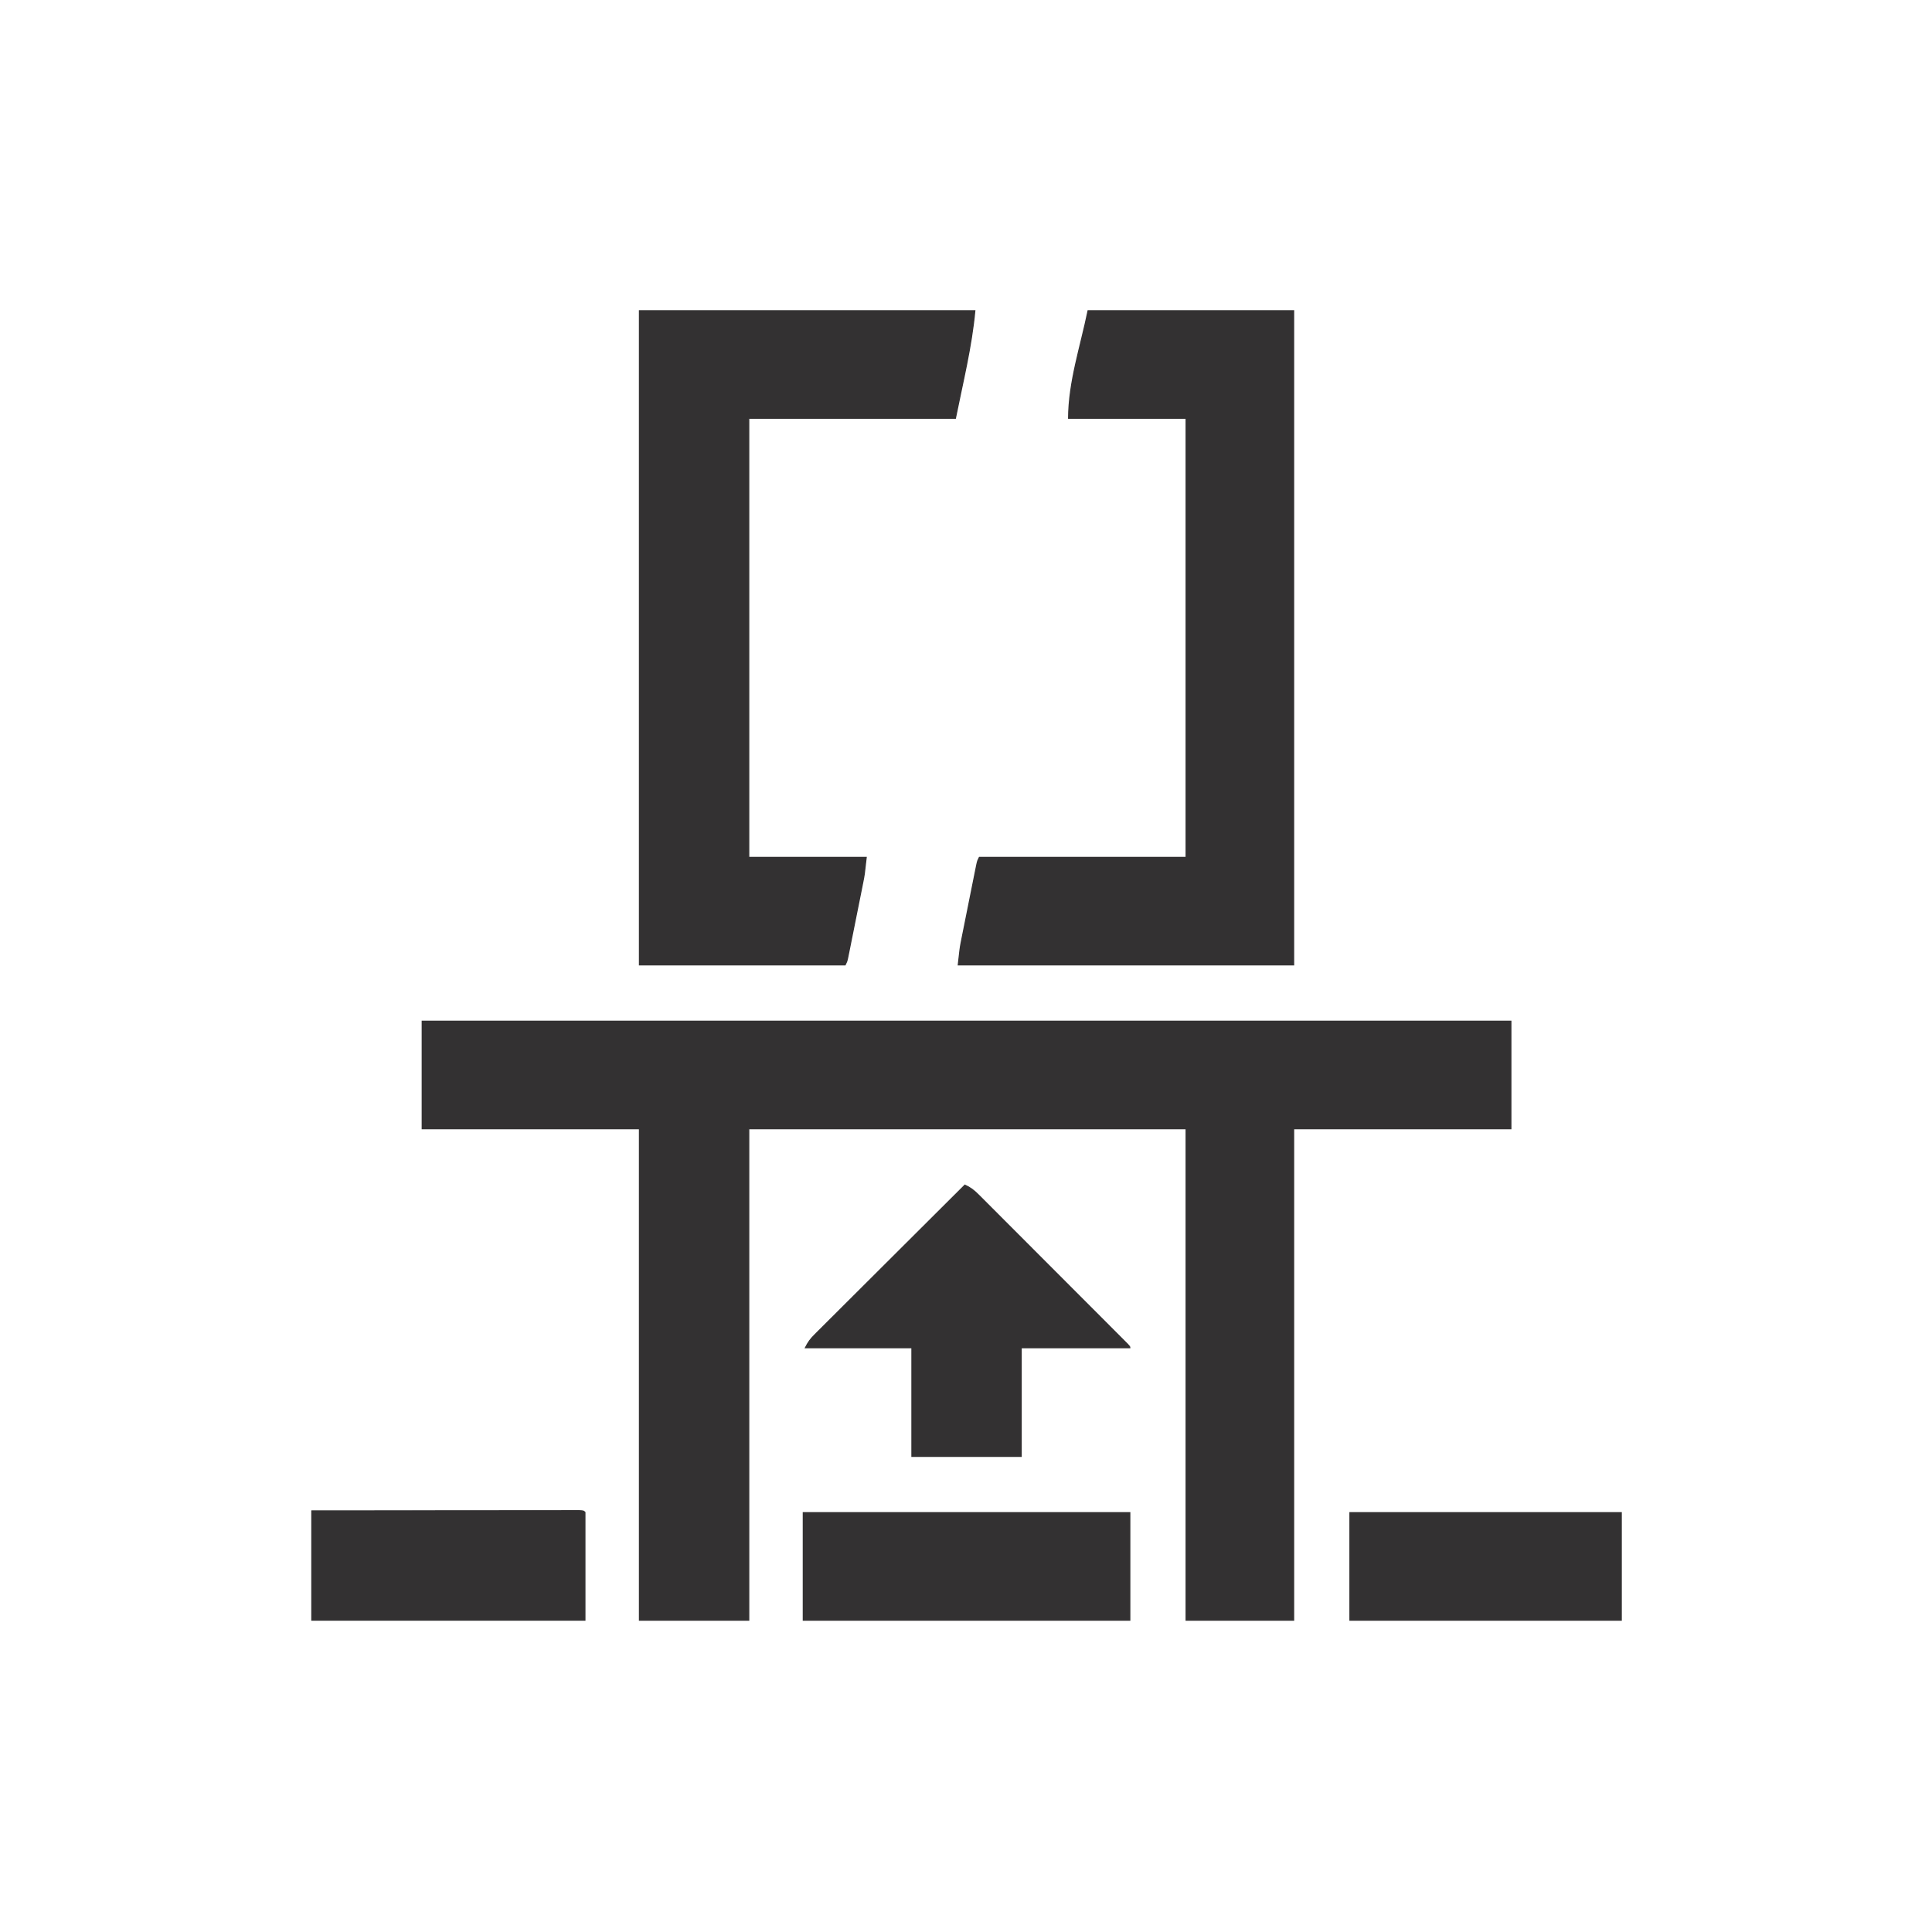 <svg width="1769" height="1769" viewBox="0 0 1769 1769" fill="none" xmlns="http://www.w3.org/2000/svg">
<path d="M1383.41 935.043V1033.5H1184.5V1483.5H1086.04V1033.5H685.587V1483.5H585.5V1033.5H386.587V935.043H1383.41Z" fill="#333132" stroke="#333132"/>
<path d="M892.604 284.5C889.53 317.688 881.372 350.206 874.809 382.956H685.587V785.044H793.137C791.364 800.999 791.35 801.062 789.919 808.217V808.218C789.598 809.838 789.277 811.458 788.946 813.127C788.603 814.824 788.26 816.521 787.906 818.27V818.271C787.373 820.94 787.372 820.944 786.828 823.667C786.08 827.404 785.33 831.14 784.576 834.876H784.575C783.418 840.613 782.273 846.353 781.13 852.092C780.4 855.729 779.67 859.368 778.939 863.005V863.006C778.598 864.718 778.251 866.454 777.899 868.218L776.927 873.02C776.506 875.109 776.505 875.115 776.078 877.235C775.674 878.94 775.48 879.755 775.188 880.552C774.913 881.304 774.548 882.045 773.821 883.5H585.5V284.5H892.604Z" fill="#333132" stroke="#333132"/>
<path d="M1184.5 284.5V883.5H877.406C878.955 869.562 879.162 867.752 880.144 862.747L880.624 860.326C880.945 858.705 881.267 857.085 881.598 855.415L881.597 855.414C881.94 853.718 882.283 852.021 882.637 850.273V850.272L883.715 844.876C884.463 841.139 885.214 837.403 885.968 833.667C887.125 827.93 888.269 822.19 889.413 816.451C890.143 812.813 890.873 809.176 891.604 805.538V805.537C891.946 803.826 892.292 802.09 892.644 800.326C892.965 798.742 893.285 797.157 893.616 795.524L893.617 795.523L894.469 791.291C894.871 789.598 895.065 788.787 895.355 787.992C895.631 787.24 895.996 786.499 896.723 785.044H1086.04V382.956H978.438C978.492 366.337 981.265 349.932 984.869 333.582C988.472 317.238 992.926 300.859 996.276 284.5H1184.5Z" fill="#333132" stroke="#333132"/>
<path d="M883.478 1085.14C888.488 1087.39 891.891 1090.1 895.831 1094.05L895.832 1094.05L899.56 1097.75C900.892 1099.1 902.225 1100.44 903.598 1101.82L903.6 1101.82L907.892 1106.11C909.829 1108.04 911.765 1109.98 913.699 1111.92L919.5 1117.74C923.545 1121.79 927.598 1125.84 931.649 1129.9C938.447 1136.69 945.239 1143.5 952.026 1150.31C959.884 1158.19 967.751 1166.07 975.622 1173.94C983.187 1181.5 990.748 1189.07 998.307 1196.64C1001.53 1199.87 1004.75 1203.1 1007.97 1206.32C1012.46 1210.81 1016.95 1215.31 1021.43 1219.81L1021.43 1219.81L1025.51 1223.89C1026.72 1225.11 1027.93 1226.33 1029.18 1227.58L1029.18 1227.58C1029.71 1228.12 1030.24 1228.65 1030.78 1229.18L1032.4 1230.81C1033.54 1232.05 1034.04 1232.61 1034.28 1233.05C1034.44 1233.34 1034.48 1233.57 1034.5 1234.04H935.044V1333.5H834.957V1234.04H737.444C740.073 1228.88 741.963 1226.25 746.084 1222.14L746.085 1222.14C747.296 1220.93 748.506 1219.71 749.754 1218.46L749.755 1218.46C751.085 1217.14 752.415 1215.82 753.785 1214.46L753.786 1214.46C755.886 1212.36 755.886 1212.36 758.028 1210.22C761.862 1206.39 765.703 1202.56 769.547 1198.74H769.548C773.567 1194.74 777.576 1190.74 781.586 1186.73C789.178 1179.15 796.778 1171.57 804.382 1164C813.039 1155.38 821.688 1146.75 830.335 1138.12C848.039 1120.45 865.754 1102.79 883.478 1085.14Z" fill="#333132" stroke="#333132"/>
<path d="M1034.5 1385.04V1483.5H735.5V1385.04H1034.5Z" fill="#333132" stroke="#333132"/>
<path d="M530.354 1383.21C532.427 1383.31 533.361 1383.37 533.996 1383.57C534.541 1383.74 534.859 1384.03 535.587 1384.75V1483.5H285.5V1383.41C317.83 1383.38 350.161 1383.35 382.491 1383.33C397.579 1383.32 412.667 1383.31 427.755 1383.29C440.9 1383.27 454.046 1383.26 467.191 1383.26C474.156 1383.26 481.122 1383.25 488.087 1383.24C491.361 1383.24 494.634 1383.23 497.908 1383.23L507.729 1383.23C510.14 1383.23 512.551 1383.22 514.962 1383.22C516.6 1383.21 518.237 1383.21 519.875 1383.21L524.79 1383.22C526.626 1383.22 528.463 1383.21 530.354 1383.21Z" fill="#333132" stroke="#333132"/>
<path d="M1484.5 1385.04V1483.5H1236.04V1385.04H1484.5Z" fill="#333132" stroke="#333132"/>
</svg>
